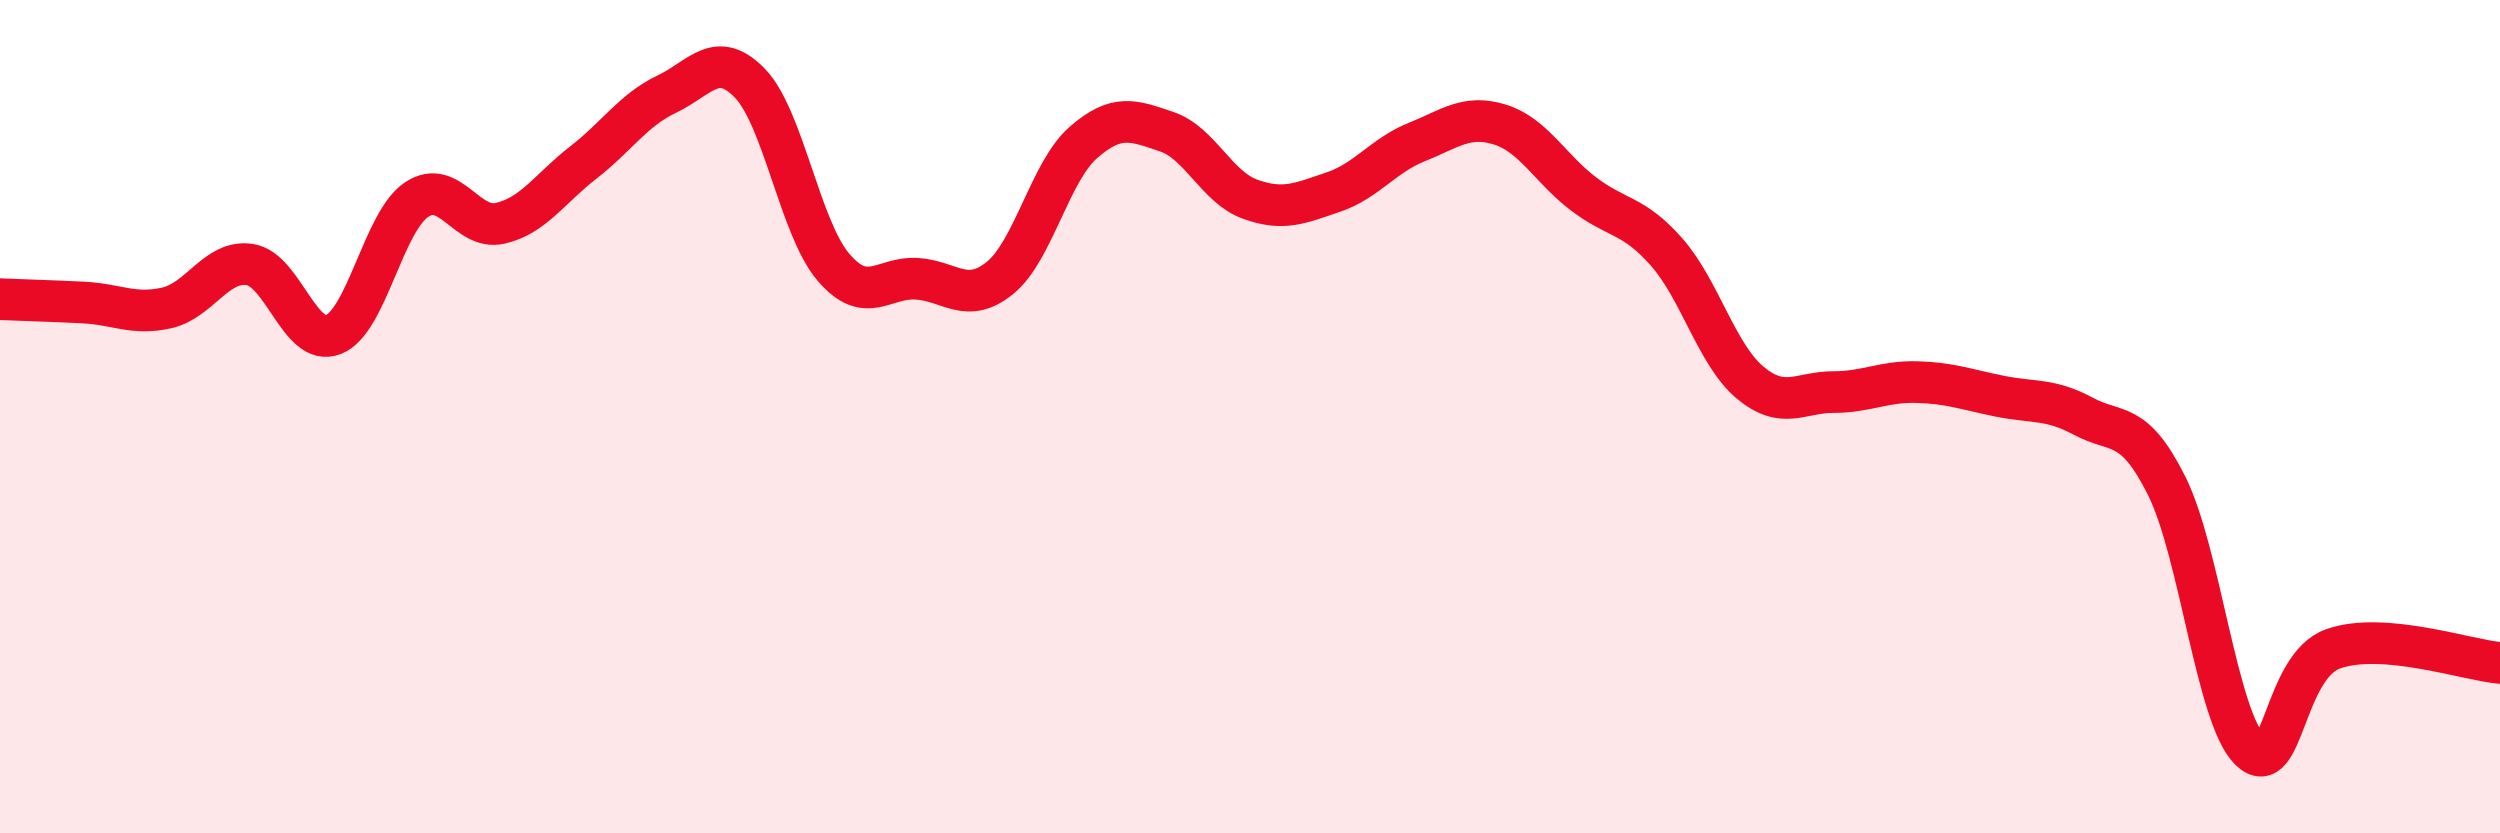 
    <svg width="60" height="20" viewBox="0 0 60 20" xmlns="http://www.w3.org/2000/svg">
      <path
        d="M 0,7.18 C 0.4,7.2 1.2,7.22 2,7.26 C 2.8,7.3 3.2,7.57 4,7.39 C 4.8,7.21 5.2,6.22 6,6.35 C 6.8,6.48 7.2,8.34 8,8.03 C 8.8,7.72 9.2,5.32 10,4.79 C 10.8,4.26 11.2,5.54 12,5.36 C 12.8,5.18 13.2,4.52 14,3.9 C 14.8,3.28 15.2,2.64 16,2.26 C 16.8,1.88 17.2,1.17 18,2 C 18.8,2.83 19.2,5.47 20,6.41 C 20.8,7.35 21.2,6.64 22,6.69 C 22.8,6.74 23.2,7.32 24,6.67 C 24.8,6.02 25.2,4.12 26,3.42 C 26.8,2.72 27.2,2.89 28,3.16 C 28.8,3.43 29.2,4.49 30,4.78 C 30.8,5.07 31.2,4.88 32,4.61 C 32.8,4.34 33.2,3.73 34,3.41 C 34.8,3.09 35.2,2.74 36,2.99 C 36.8,3.24 37.2,4.04 38,4.65 C 38.8,5.26 39.2,5.14 40,6.05 C 40.8,6.96 41.2,8.51 42,9.18 C 42.8,9.85 43.2,9.41 44,9.41 C 44.8,9.41 45.2,9.15 46,9.17 C 46.8,9.19 47.2,9.35 48,9.51 C 48.8,9.67 49.2,9.56 50,9.99 C 50.8,10.42 51.2,10.06 52,11.66 C 52.8,13.26 53.2,17.22 54,18 C 54.8,18.78 54.8,15.99 56,15.57 C 57.2,15.15 59.2,15.84 60,15.91L60 20L0 20Z"
        fill="#EB0A25"
        opacity="0.1"
        stroke-linecap="round"
        stroke-linejoin="round"
      />
      <path
        d="M 0,7.18 C 0.4,7.2 1.2,7.22 2,7.26 C 2.8,7.3 3.2,7.57 4,7.39 C 4.8,7.21 5.2,6.22 6,6.35 C 6.8,6.48 7.2,8.34 8,8.03 C 8.8,7.72 9.2,5.32 10,4.79 C 10.8,4.26 11.2,5.54 12,5.36 C 12.8,5.18 13.2,4.52 14,3.9 C 14.8,3.28 15.2,2.64 16,2.26 C 16.8,1.88 17.2,1.17 18,2 C 18.8,2.83 19.2,5.47 20,6.41 C 20.8,7.35 21.2,6.64 22,6.69 C 22.8,6.74 23.2,7.32 24,6.67 C 24.8,6.02 25.2,4.12 26,3.42 C 26.8,2.72 27.2,2.89 28,3.16 C 28.8,3.43 29.2,4.49 30,4.78 C 30.8,5.07 31.2,4.88 32,4.61 C 32.8,4.34 33.2,3.73 34,3.41 C 34.8,3.09 35.2,2.74 36,2.99 C 36.8,3.24 37.2,4.04 38,4.65 C 38.8,5.26 39.2,5.14 40,6.05 C 40.8,6.96 41.2,8.51 42,9.18 C 42.8,9.85 43.2,9.41 44,9.41 C 44.8,9.41 45.2,9.15 46,9.17 C 46.8,9.19 47.2,9.35 48,9.51 C 48.8,9.67 49.2,9.56 50,9.99 C 50.8,10.42 51.2,10.06 52,11.66 C 52.8,13.26 53.2,17.22 54,18 C 54.8,18.78 54.8,15.99 56,15.57 C 57.2,15.15 59.2,15.84 60,15.91"
        stroke="#EB0A25"
        stroke-width="1"
        fill="none"
        stroke-linecap="round"
        stroke-linejoin="round"
      />
    </svg>
  